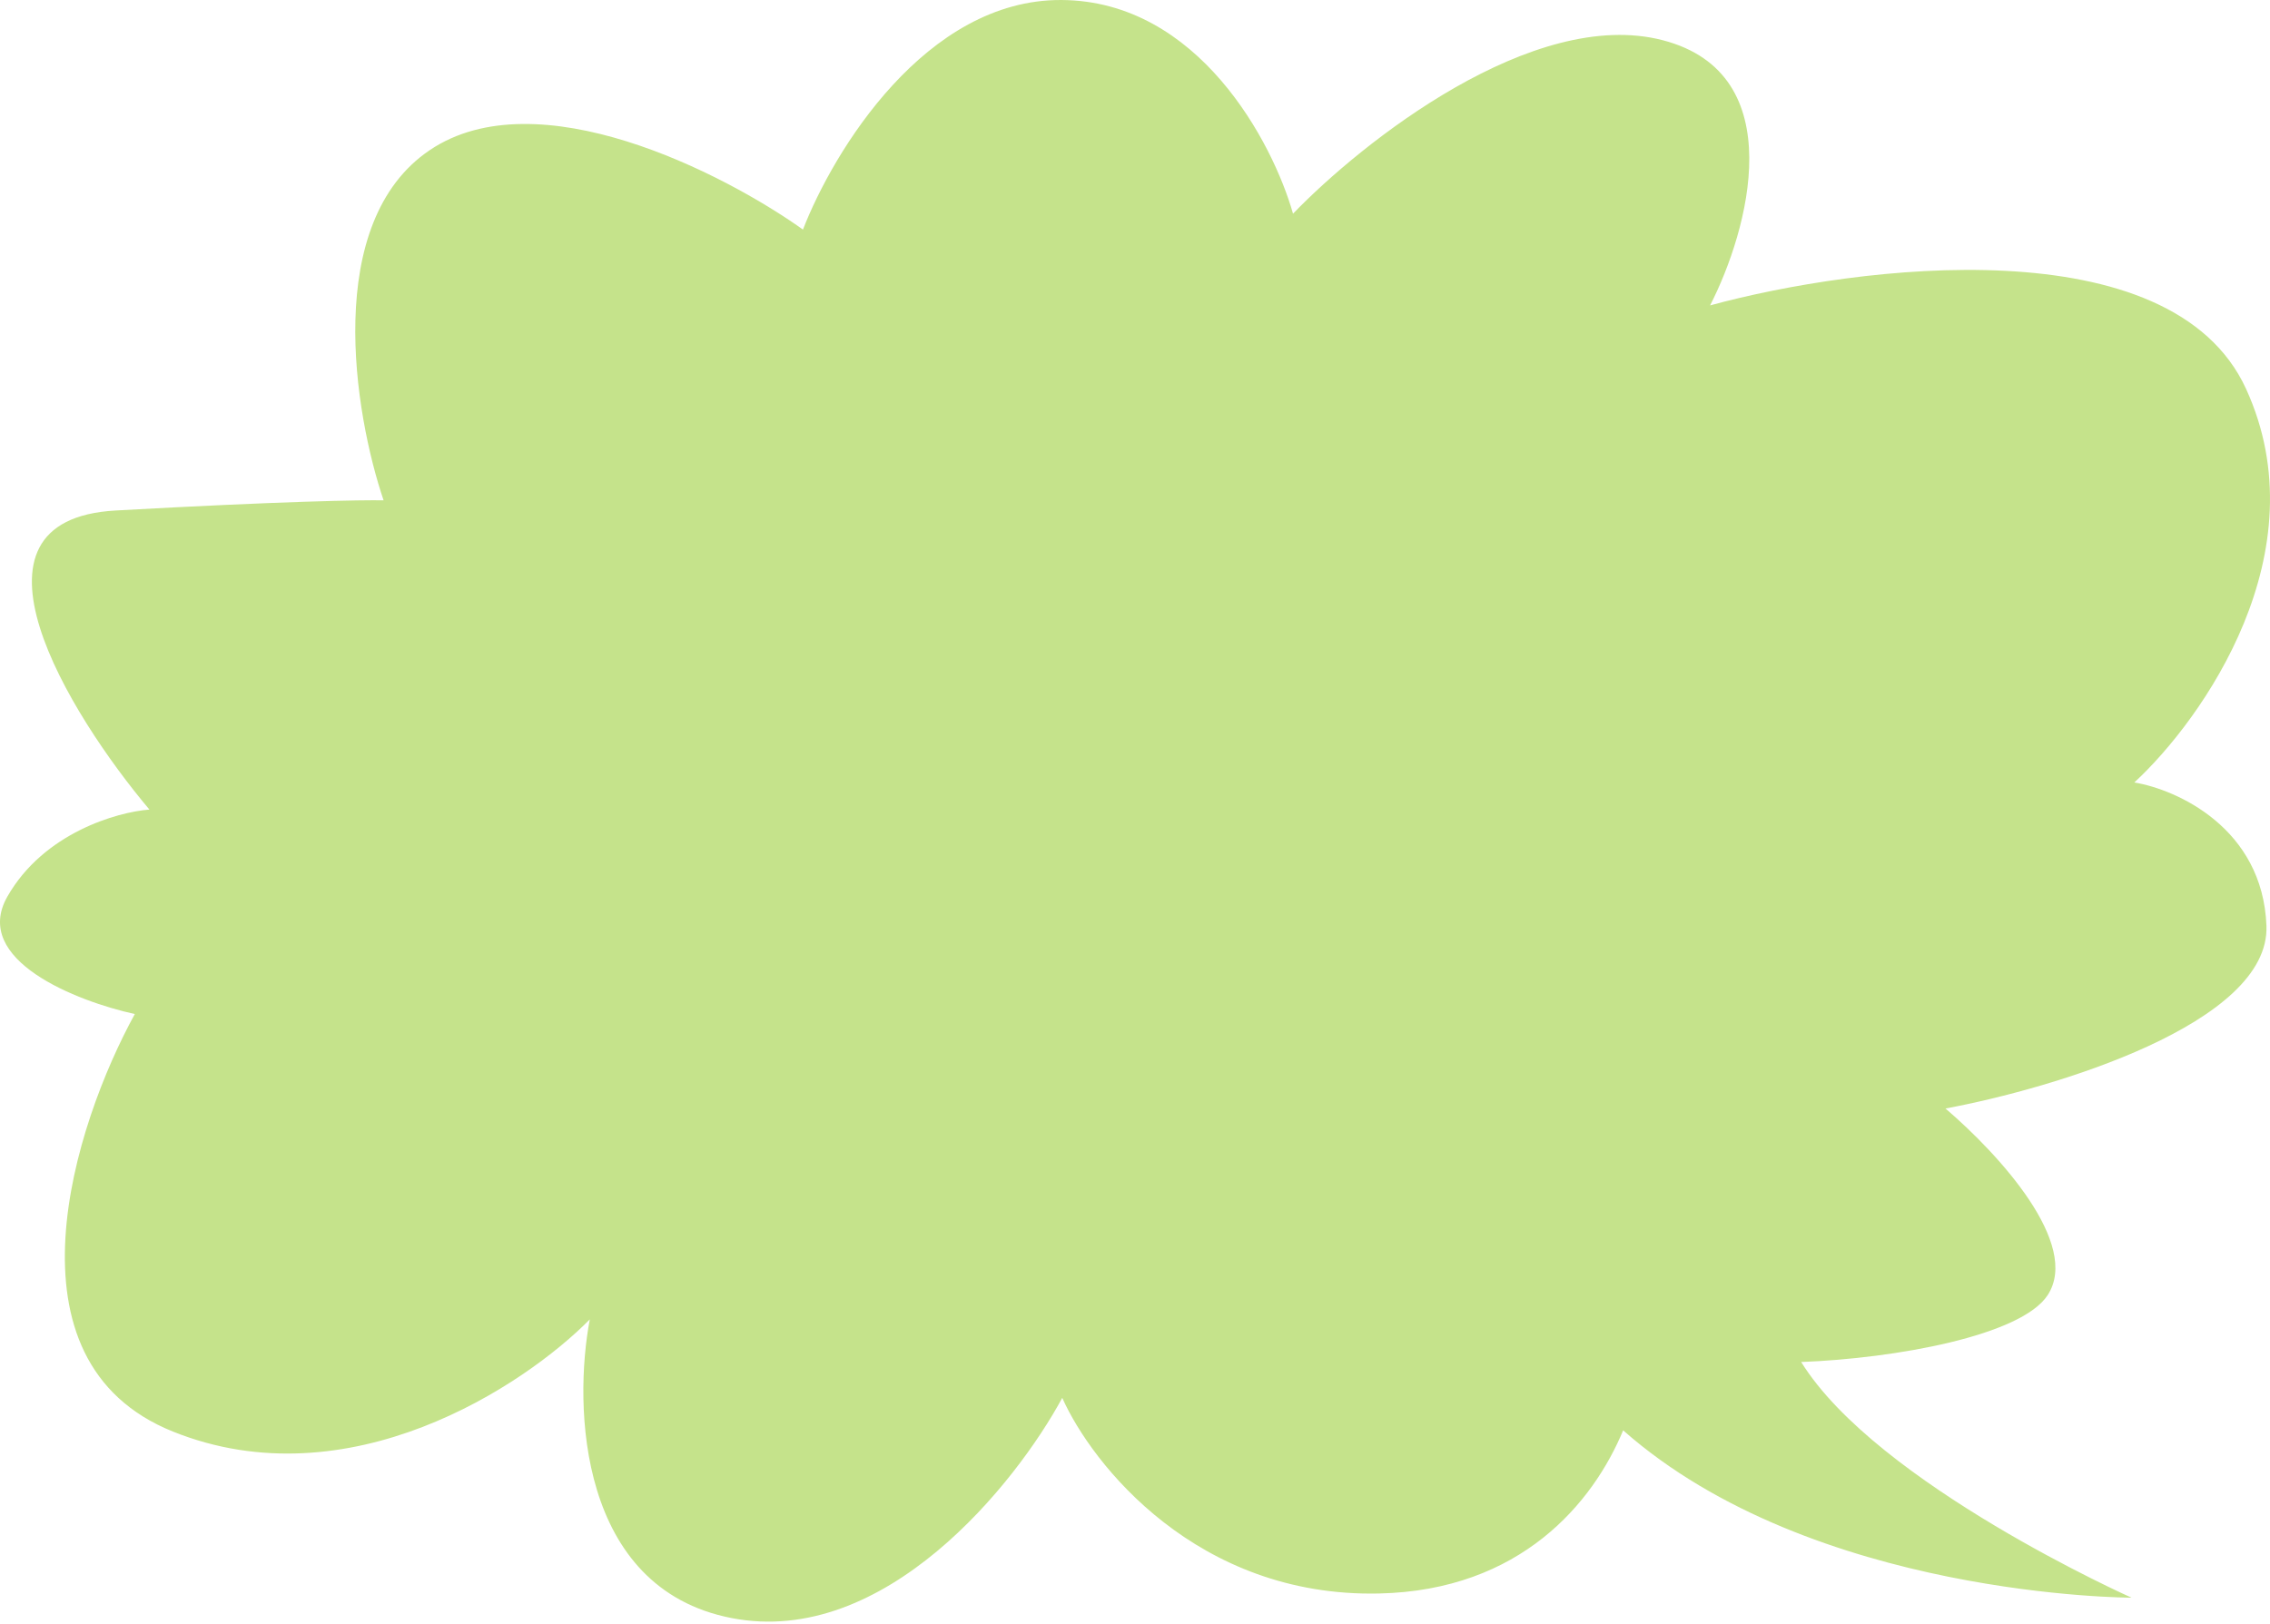 <?xml version="1.0" encoding="UTF-8"?> <svg xmlns="http://www.w3.org/2000/svg" width="443" height="317" viewBox="0 0 443 317" fill="none"> <path fill-rule="evenodd" clip-rule="evenodd" d="M207.128 0.001C233.892 0.143 248.42 27.868 252.339 41.713C265.865 27.689 299.232 1.282 324.495 7.851C349.758 14.42 341.178 45.097 333.731 59.615C362.518 51.767 423.741 44.039 438.329 75.912C452.918 107.785 429.87 140.411 416.522 152.74C424.815 154.114 441.582 161.632 442.306 180.713C443.03 199.794 400.852 212.445 379.672 216.385C390.194 225.396 406.079 242.833 399.624 252.795C394.484 260.728 369.964 265.161 351.508 265.869C366.295 289.706 415.975 311.872 415.975 311.872C415.975 311.872 353.758 311.872 316.765 279.209C310.92 293.283 296.837 310.458 269.104 311.057C233.649 311.824 213.13 285.918 207.303 272.869C198.243 289.619 172.652 321.666 142.765 315.851C112.877 310.037 111.87 274.56 115.102 257.549C102.266 270.582 68.028 293.209 33.767 279.454C-0.494 265.699 14.521 219.385 26.311 197.947C15.068 195.479 -5.645 187.434 1.445 175.005C8.536 162.576 22.876 158.509 29.159 158.03C13.422 139.325 -9.926 101.463 22.581 99.651C55.088 97.838 70.978 97.573 74.86 97.667C69.128 80.754 62.912 43.401 83.899 29.286C104.887 15.172 141.178 33.756 156.701 44.813C162.646 29.471 180.676 -0.14 207.128 0.001Z" fill="#C5E38B"></path> </svg> 